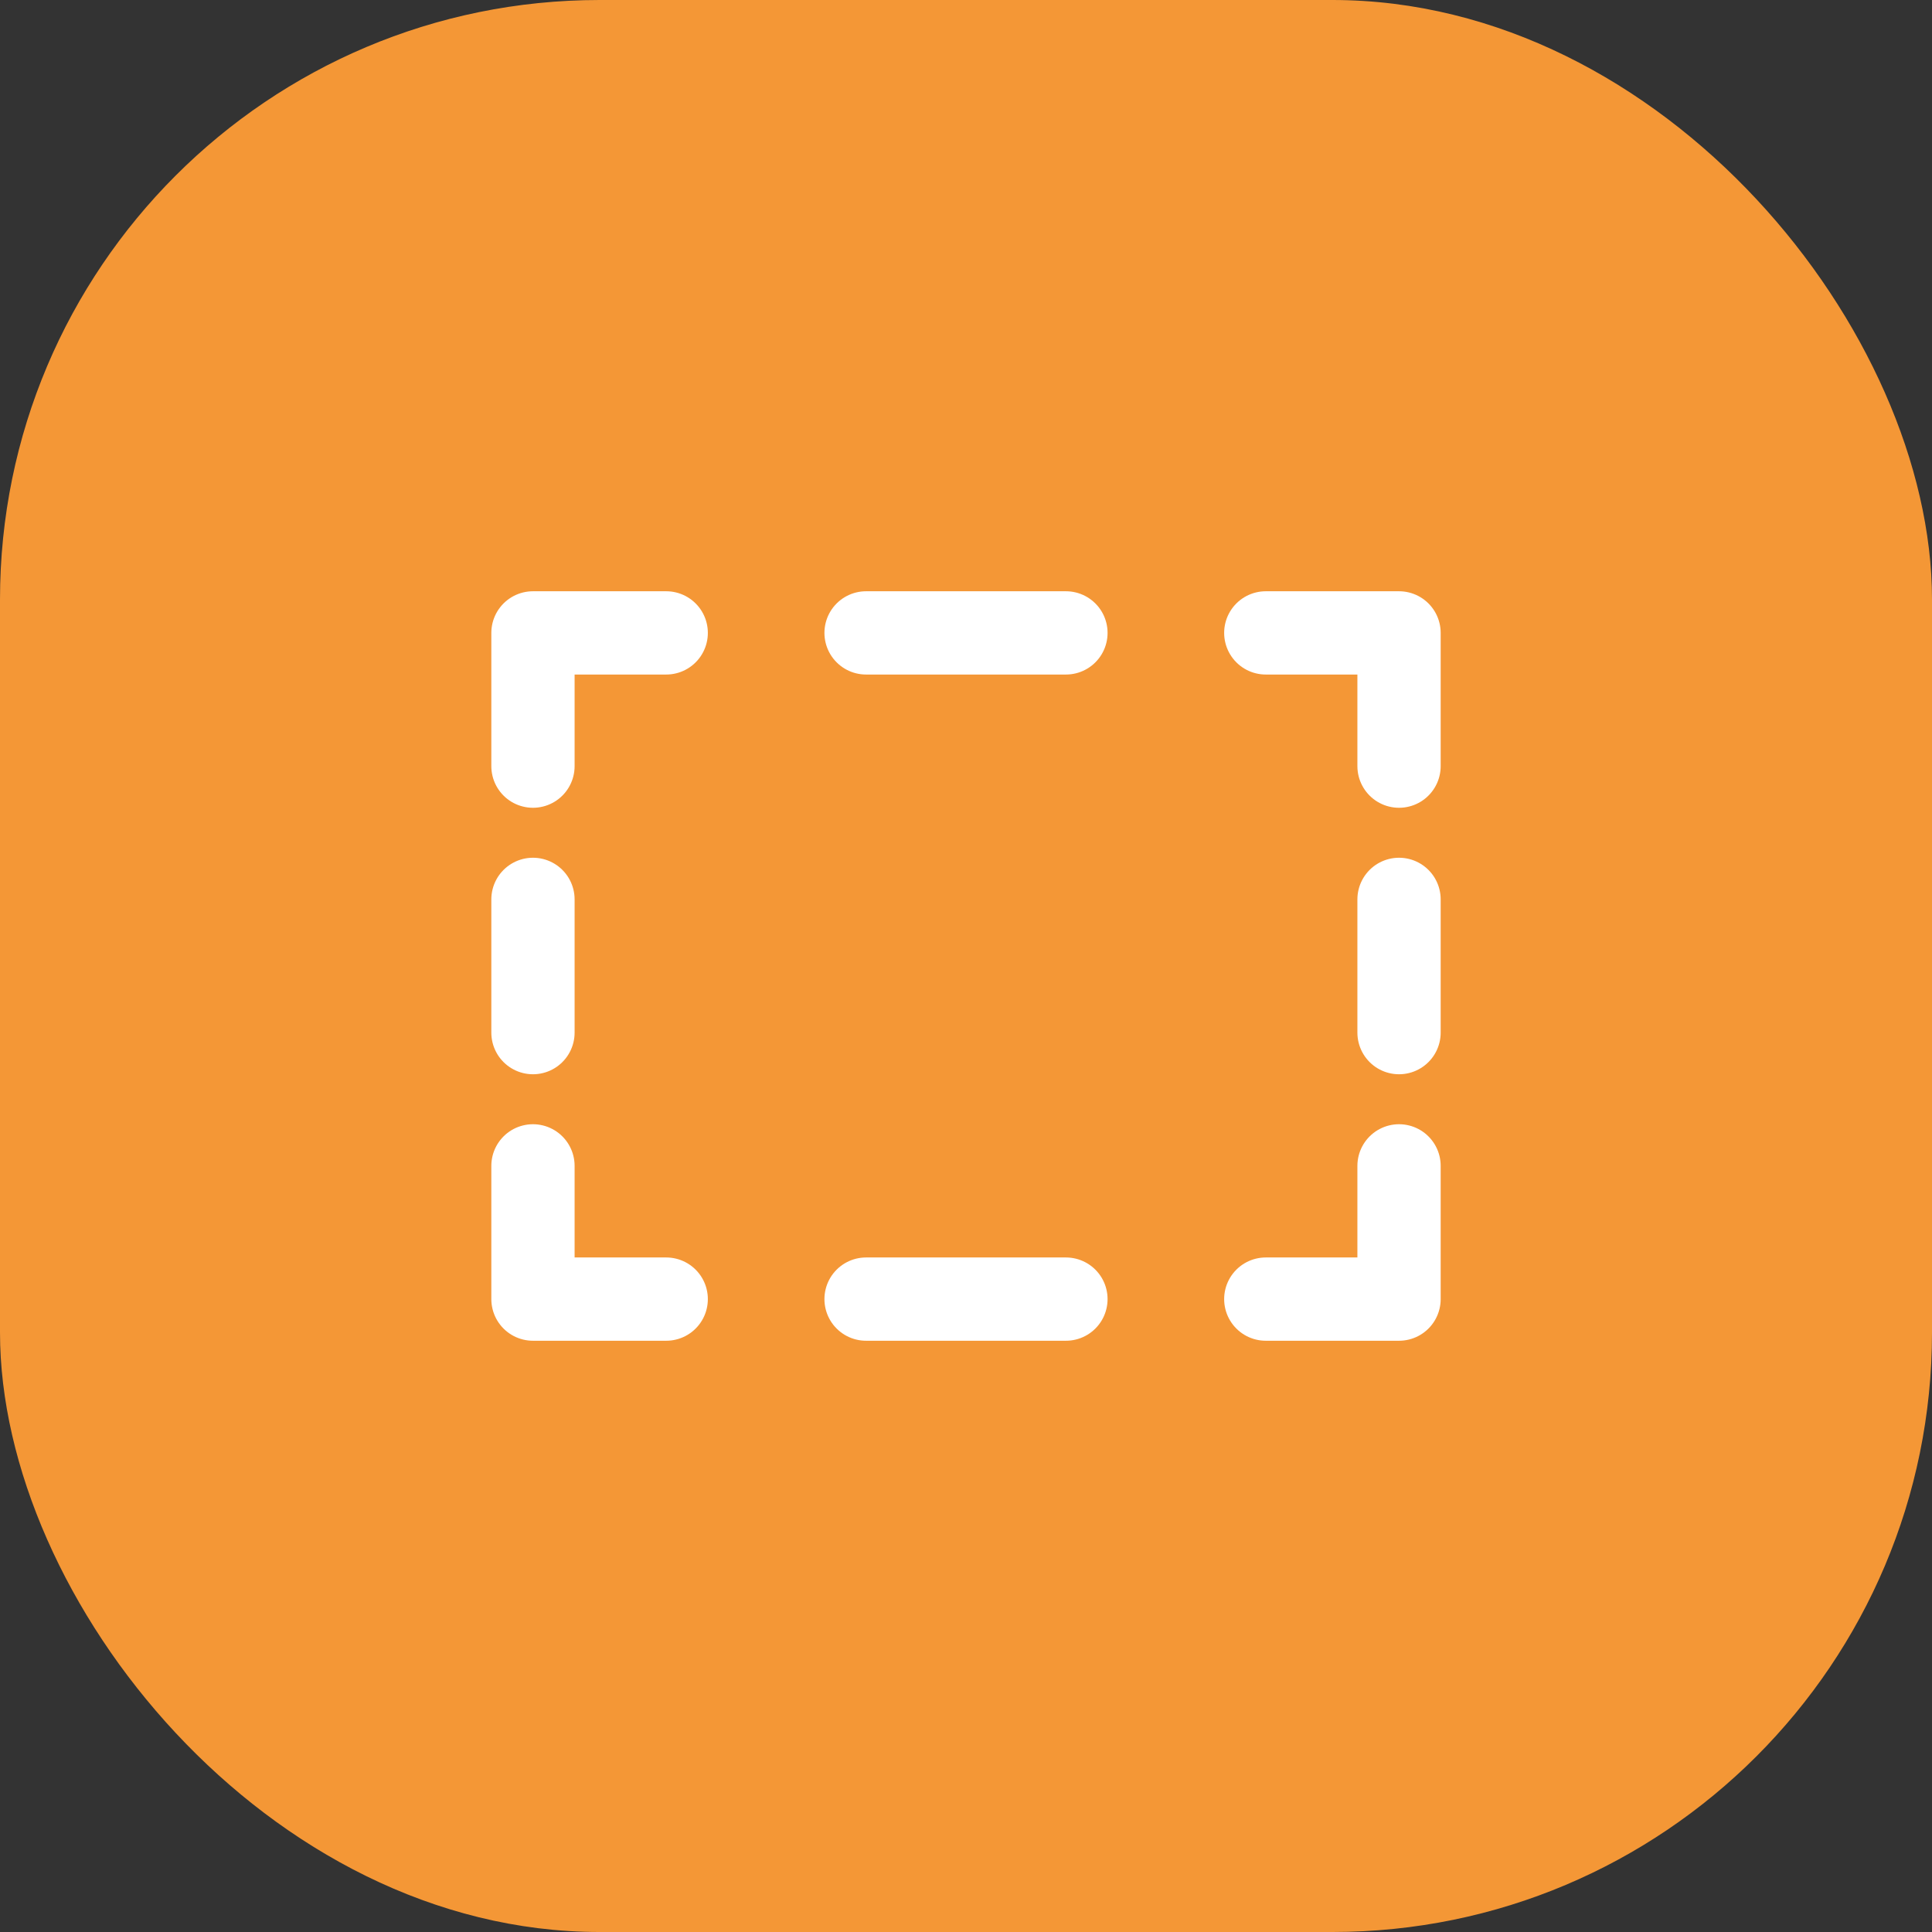 <?xml version="1.0" encoding="UTF-8"?> <svg xmlns="http://www.w3.org/2000/svg" width="58" height="58" viewBox="0 0 58 58" fill="none"><rect x="0" y="0" width="58" height="58" fill="#333333" stroke="none"/> <rect width="58" height="58" rx="18" fill="#F49736"></rect> <path d="M42 35V39H38" stroke="white" stroke-width="2.5" stroke-linecap="round" stroke-linejoin="round"></path> <path d="M32 39H23" stroke="white" stroke-width="2.5" stroke-linecap="round" stroke-linejoin="round" stroke-dasharray="6 6"></path> <path d="M20 39H16V35" stroke="white" stroke-width="2.5" stroke-linecap="round" stroke-linejoin="round"></path> <path d="M16 31V25" stroke="white" stroke-width="2.5" stroke-linecap="round" stroke-linejoin="round" stroke-dasharray="4 4"></path> <path d="M16 23V19H20" stroke="white" stroke-width="2.5" stroke-linecap="round" stroke-linejoin="round"></path> <path d="M26 19H35" stroke="white" stroke-width="2.5" stroke-linecap="round" stroke-linejoin="round" stroke-dasharray="6 6"></path> <path d="M38 19H42V23" stroke="white" stroke-width="2.5" stroke-linecap="round" stroke-linejoin="round"></path> <path d="M42 27V33" stroke="white" stroke-width="2.5" stroke-linecap="round" stroke-linejoin="round" stroke-dasharray="4 4"></path> </svg> 